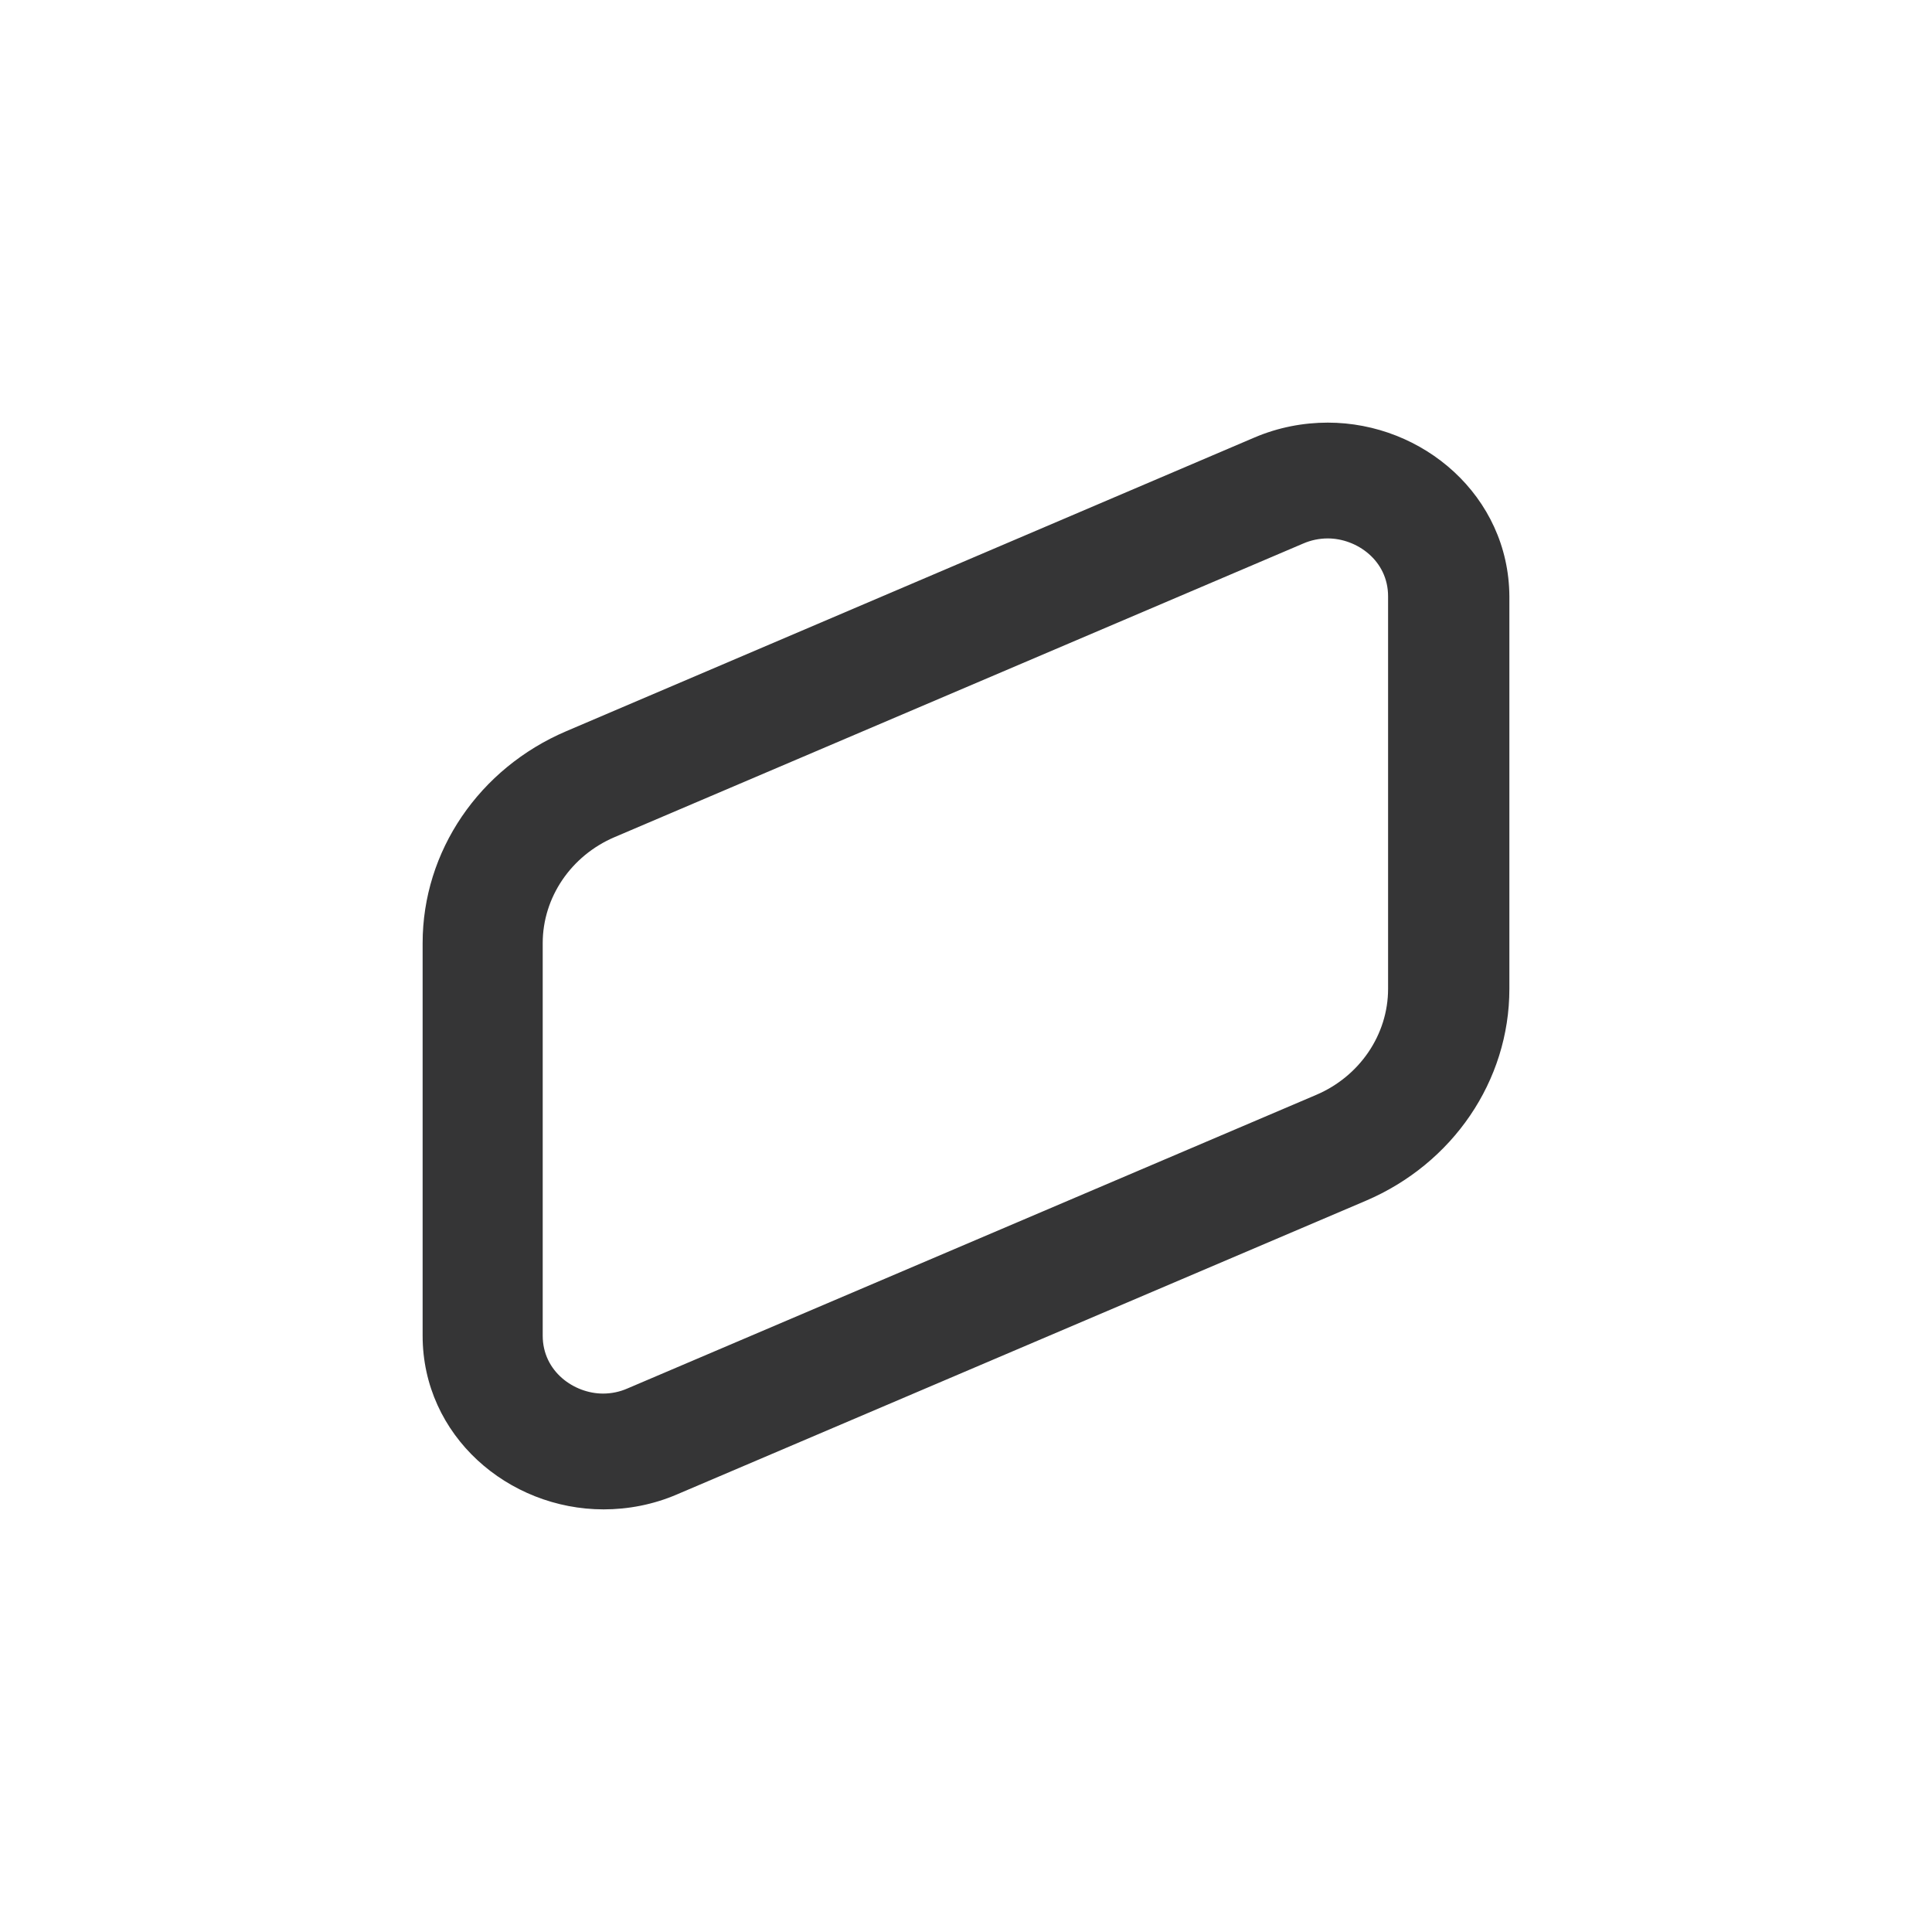 <svg xmlns="http://www.w3.org/2000/svg" fill="none" viewBox="0 0 32 32" height="32" width="32">
<path fill="#353536" d="M21.992 8.918C22.471 8.918 22.991 9.282 22.991 9.877V16.379C22.991 17.136 22.521 17.827 21.802 18.134L10.398 22.995C10.268 23.053 10.128 23.082 9.988 23.082C9.509 23.082 8.989 22.717 8.989 22.123V15.621C8.989 14.864 9.459 14.173 10.178 13.866L21.582 9.004C21.712 8.947 21.852 8.918 21.992 8.918ZM21.992 7C21.592 7 21.172 7.077 20.772 7.249L9.379 12.111C7.939 12.725 7 14.096 7 15.621V22.123C7 23.782 8.419 25 9.998 25C10.398 25 10.818 24.923 11.218 24.75L22.621 19.889C24.061 19.275 25 17.903 25 16.379V9.877C24.99 8.218 23.571 7 21.992 7Z"></path>
</svg>
